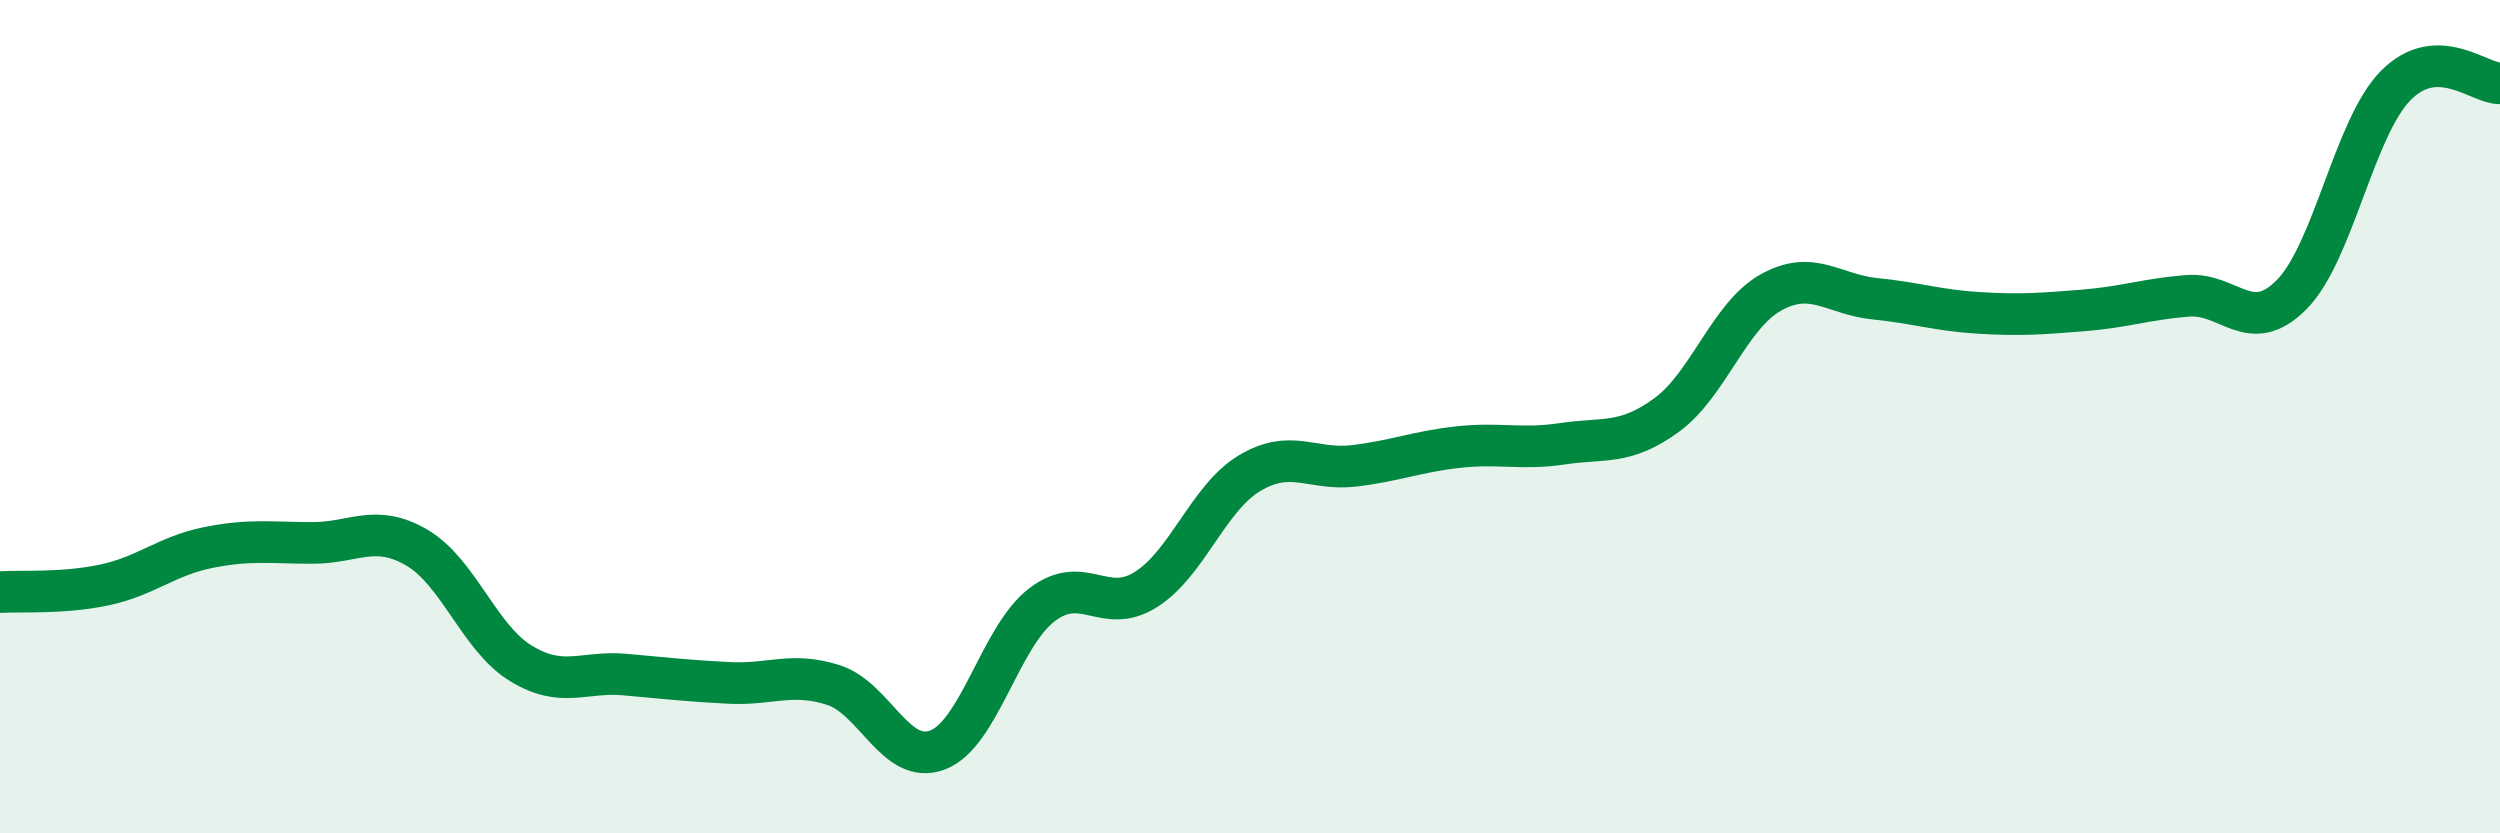 
    <svg width="60" height="20" viewBox="0 0 60 20" xmlns="http://www.w3.org/2000/svg">
      <path
        d="M 0,14.21 C 0.5,14.18 1.5,14.25 2.5,14.04 C 3.5,13.83 4,13.34 5,13.14 C 6,12.94 6.5,13.03 7.5,13.03 C 8.5,13.03 9,12.56 10,13.14 C 11,13.72 11.5,15.31 12.5,15.92 C 13.5,16.53 14,16.1 15,16.19 C 16,16.28 16.5,16.34 17.5,16.39 C 18.5,16.44 19,16.12 20,16.44 C 21,16.76 21.5,18.38 22.5,18 C 23.5,17.62 24,15.29 25,14.52 C 26,13.75 26.5,14.78 27.5,14.15 C 28.5,13.52 29,11.94 30,11.35 C 31,10.76 31.5,11.3 32.5,11.18 C 33.5,11.06 34,10.84 35,10.73 C 36,10.62 36.5,10.8 37.5,10.65 C 38.5,10.5 39,10.69 40,9.96 C 41,9.23 41.5,7.58 42.5,7.02 C 43.5,6.46 44,7.07 45,7.17 C 46,7.27 46.5,7.45 47.5,7.51 C 48.5,7.57 49,7.53 50,7.45 C 51,7.37 51.5,7.18 52.5,7.1 C 53.5,7.02 54,8.08 55,7.07 C 56,6.06 56.5,3.06 57.5,2.05 C 58.5,1.04 59.5,2.01 60,2L60 20L0 20Z"
        fill="#008740"
        opacity="0.1"
        stroke-linecap="round"
        stroke-linejoin="round"
      />
      <path
        d="M 0,14.21 C 0.5,14.18 1.5,14.25 2.5,14.04 C 3.5,13.83 4,13.34 5,13.14 C 6,12.94 6.5,13.03 7.5,13.03 C 8.5,13.03 9,12.56 10,13.14 C 11,13.72 11.5,15.31 12.5,15.92 C 13.5,16.53 14,16.1 15,16.19 C 16,16.28 16.5,16.34 17.5,16.39 C 18.5,16.44 19,16.12 20,16.44 C 21,16.76 21.5,18.38 22.5,18 C 23.5,17.62 24,15.29 25,14.52 C 26,13.75 26.5,14.78 27.5,14.15 C 28.5,13.52 29,11.94 30,11.35 C 31,10.76 31.5,11.3 32.5,11.18 C 33.5,11.06 34,10.84 35,10.73 C 36,10.62 36.5,10.8 37.5,10.65 C 38.5,10.5 39,10.69 40,9.96 C 41,9.23 41.5,7.58 42.5,7.02 C 43.5,6.46 44,7.07 45,7.17 C 46,7.27 46.5,7.45 47.5,7.51 C 48.5,7.57 49,7.53 50,7.45 C 51,7.37 51.5,7.18 52.5,7.1 C 53.5,7.02 54,8.08 55,7.07 C 56,6.06 56.5,3.06 57.5,2.05 C 58.5,1.04 59.5,2.01 60,2"
        stroke="#008740"
        stroke-width="1"
        fill="none"
        stroke-linecap="round"
        stroke-linejoin="round"
      />
    </svg>
  
